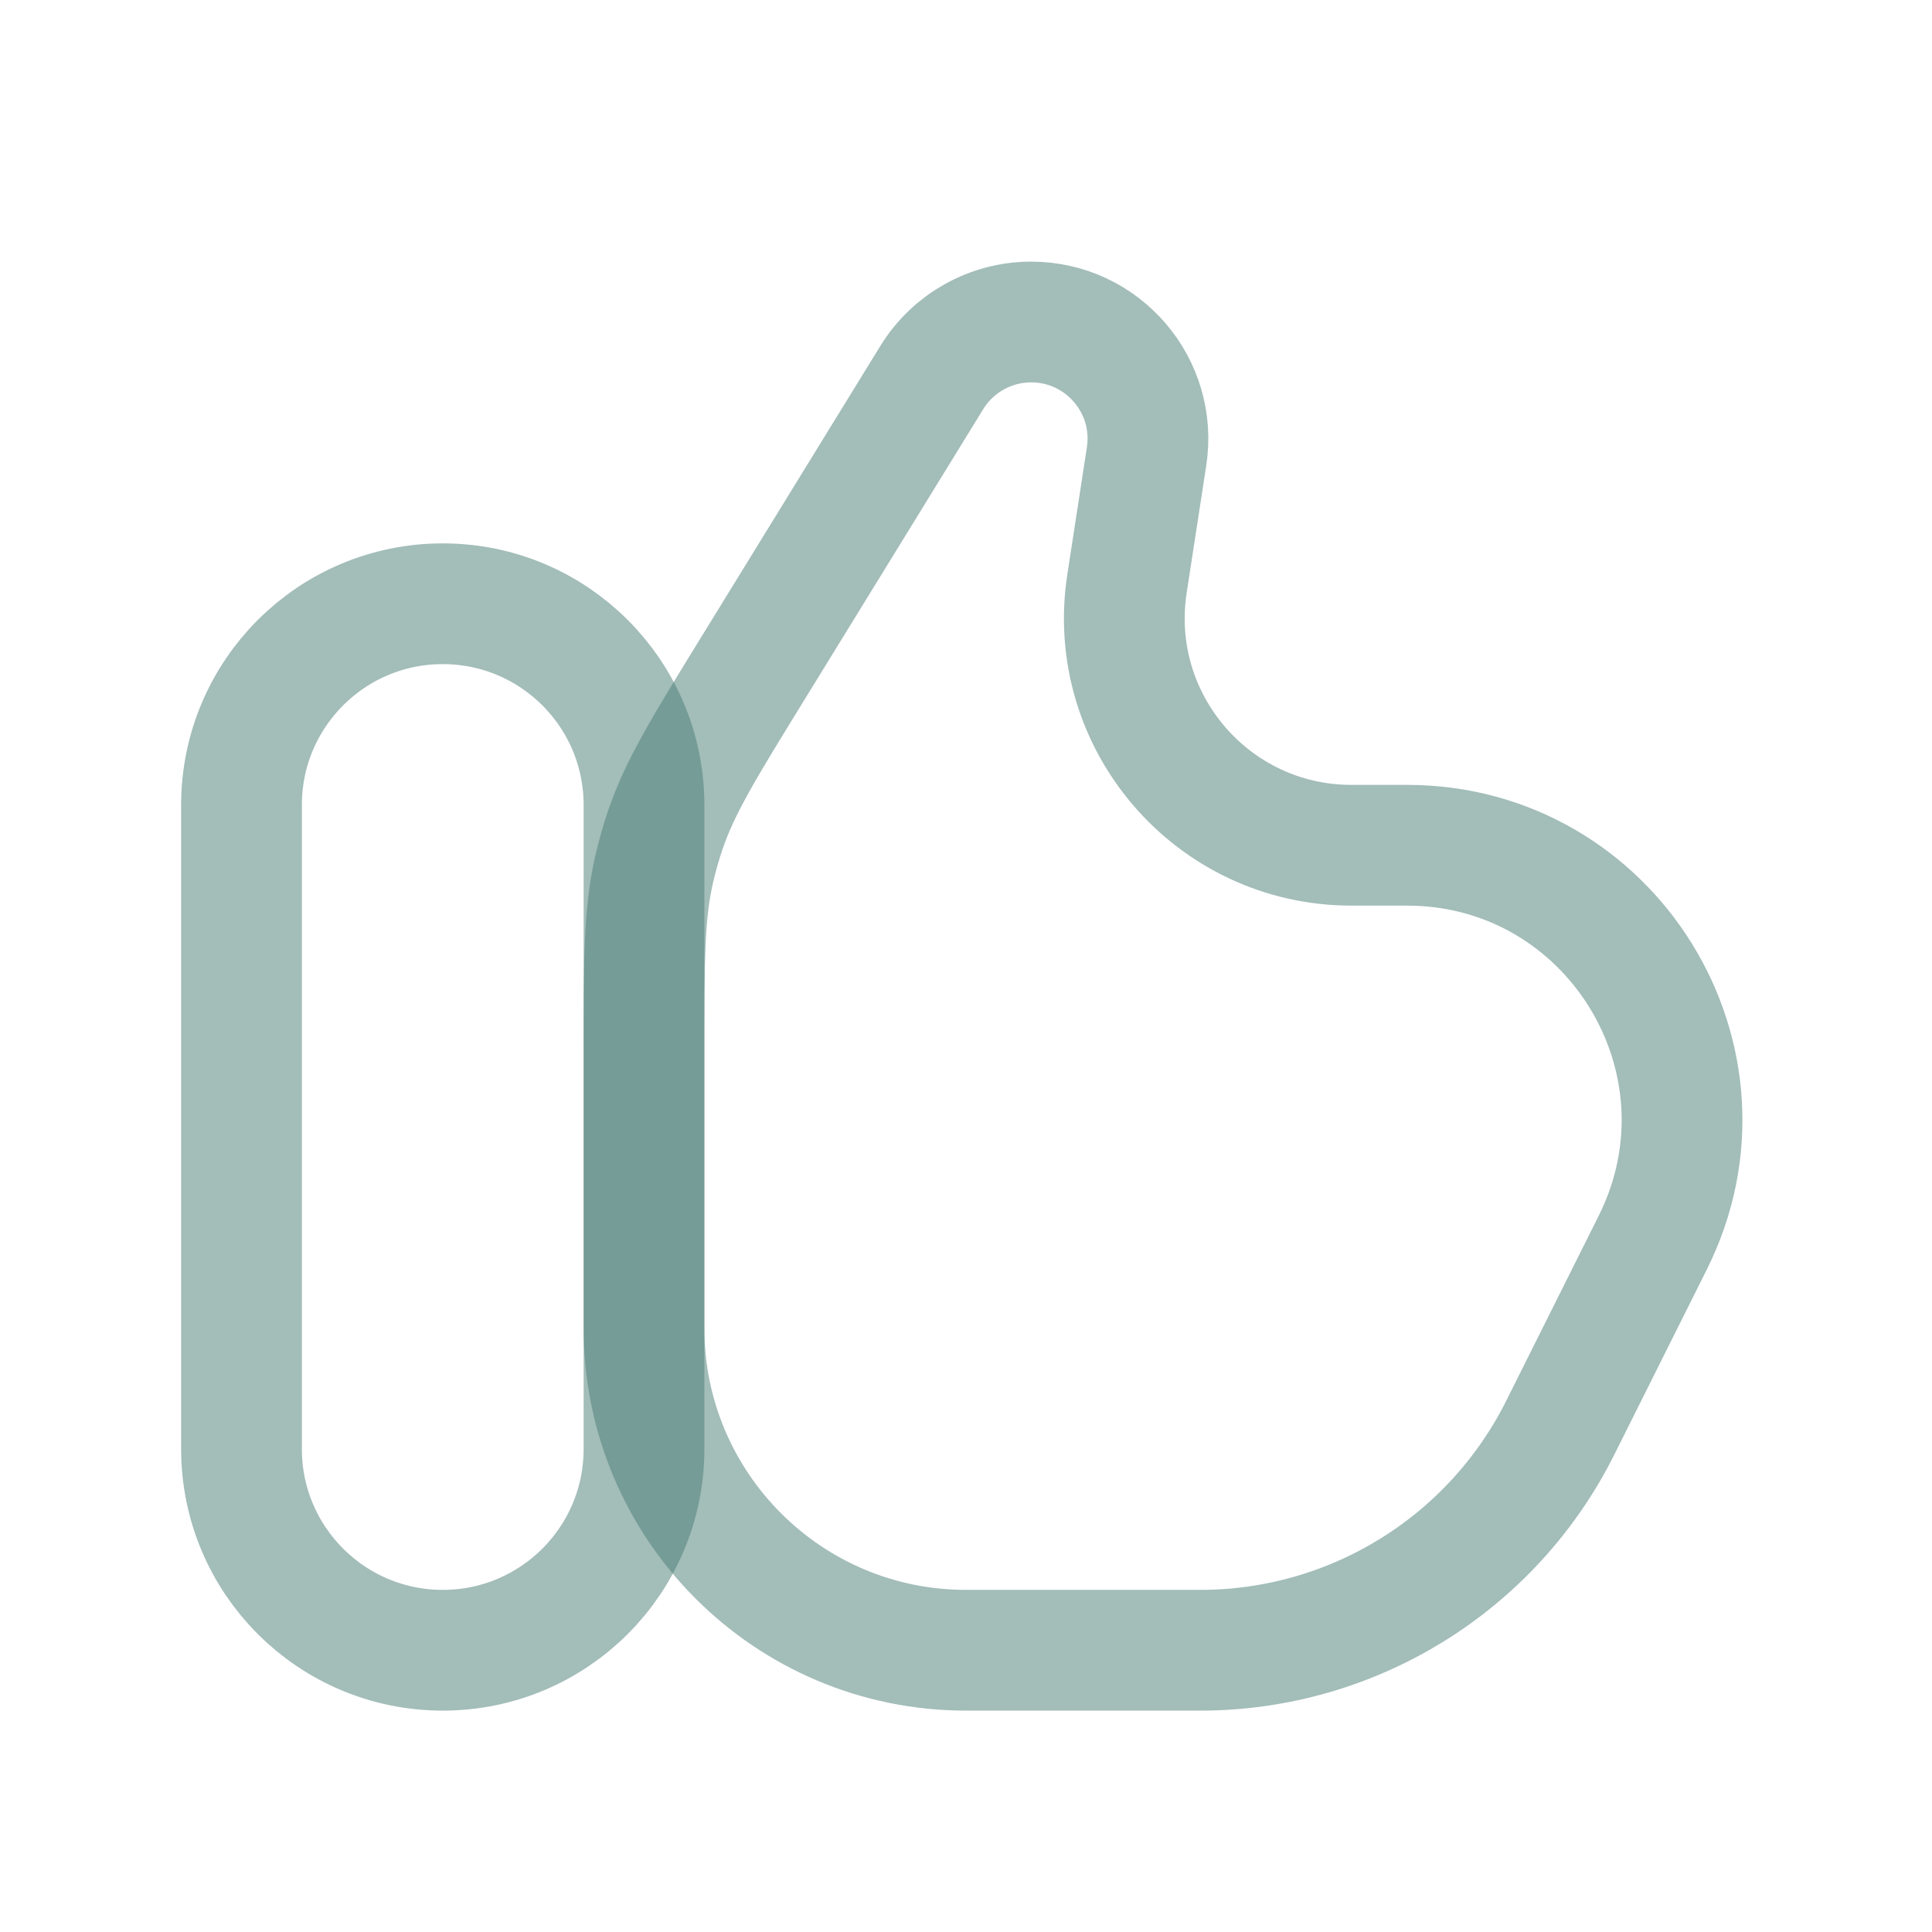 <svg width="24" height="24" viewBox="0 0 24 24" fill="none" xmlns="http://www.w3.org/2000/svg">
<path d="M3 10C3 8.619 4.119 7.5 5.5 7.5C6.881 7.5 8 8.619 8 10V18C8 19.381 6.881 20.5 5.5 20.5C4.119 20.5 3 19.381 3 18V10Z" stroke="#497D74" stroke-opacity="0.5" stroke-width="1.5"/>
<path d="M11.575 4.69L9.345 8.315C8.746 9.288 8.447 9.774 8.266 10.307C8.21 10.47 8.163 10.636 8.125 10.803C8 11.352 8 11.923 8 13.066V16.5C8 18.709 9.791 20.5 12 20.5H14.91C16.804 20.5 18.535 19.43 19.382 17.736L20.53 15.439C21.665 13.17 20.015 10.5 17.478 10.5H16.788C15.059 10.5 13.737 8.959 14 7.25L14.243 5.67C14.378 4.792 13.699 4 12.81 4C12.307 4 11.839 4.261 11.575 4.69Z" stroke="#497D74" stroke-opacity="0.5" stroke-width="1.5"/>
</svg>
